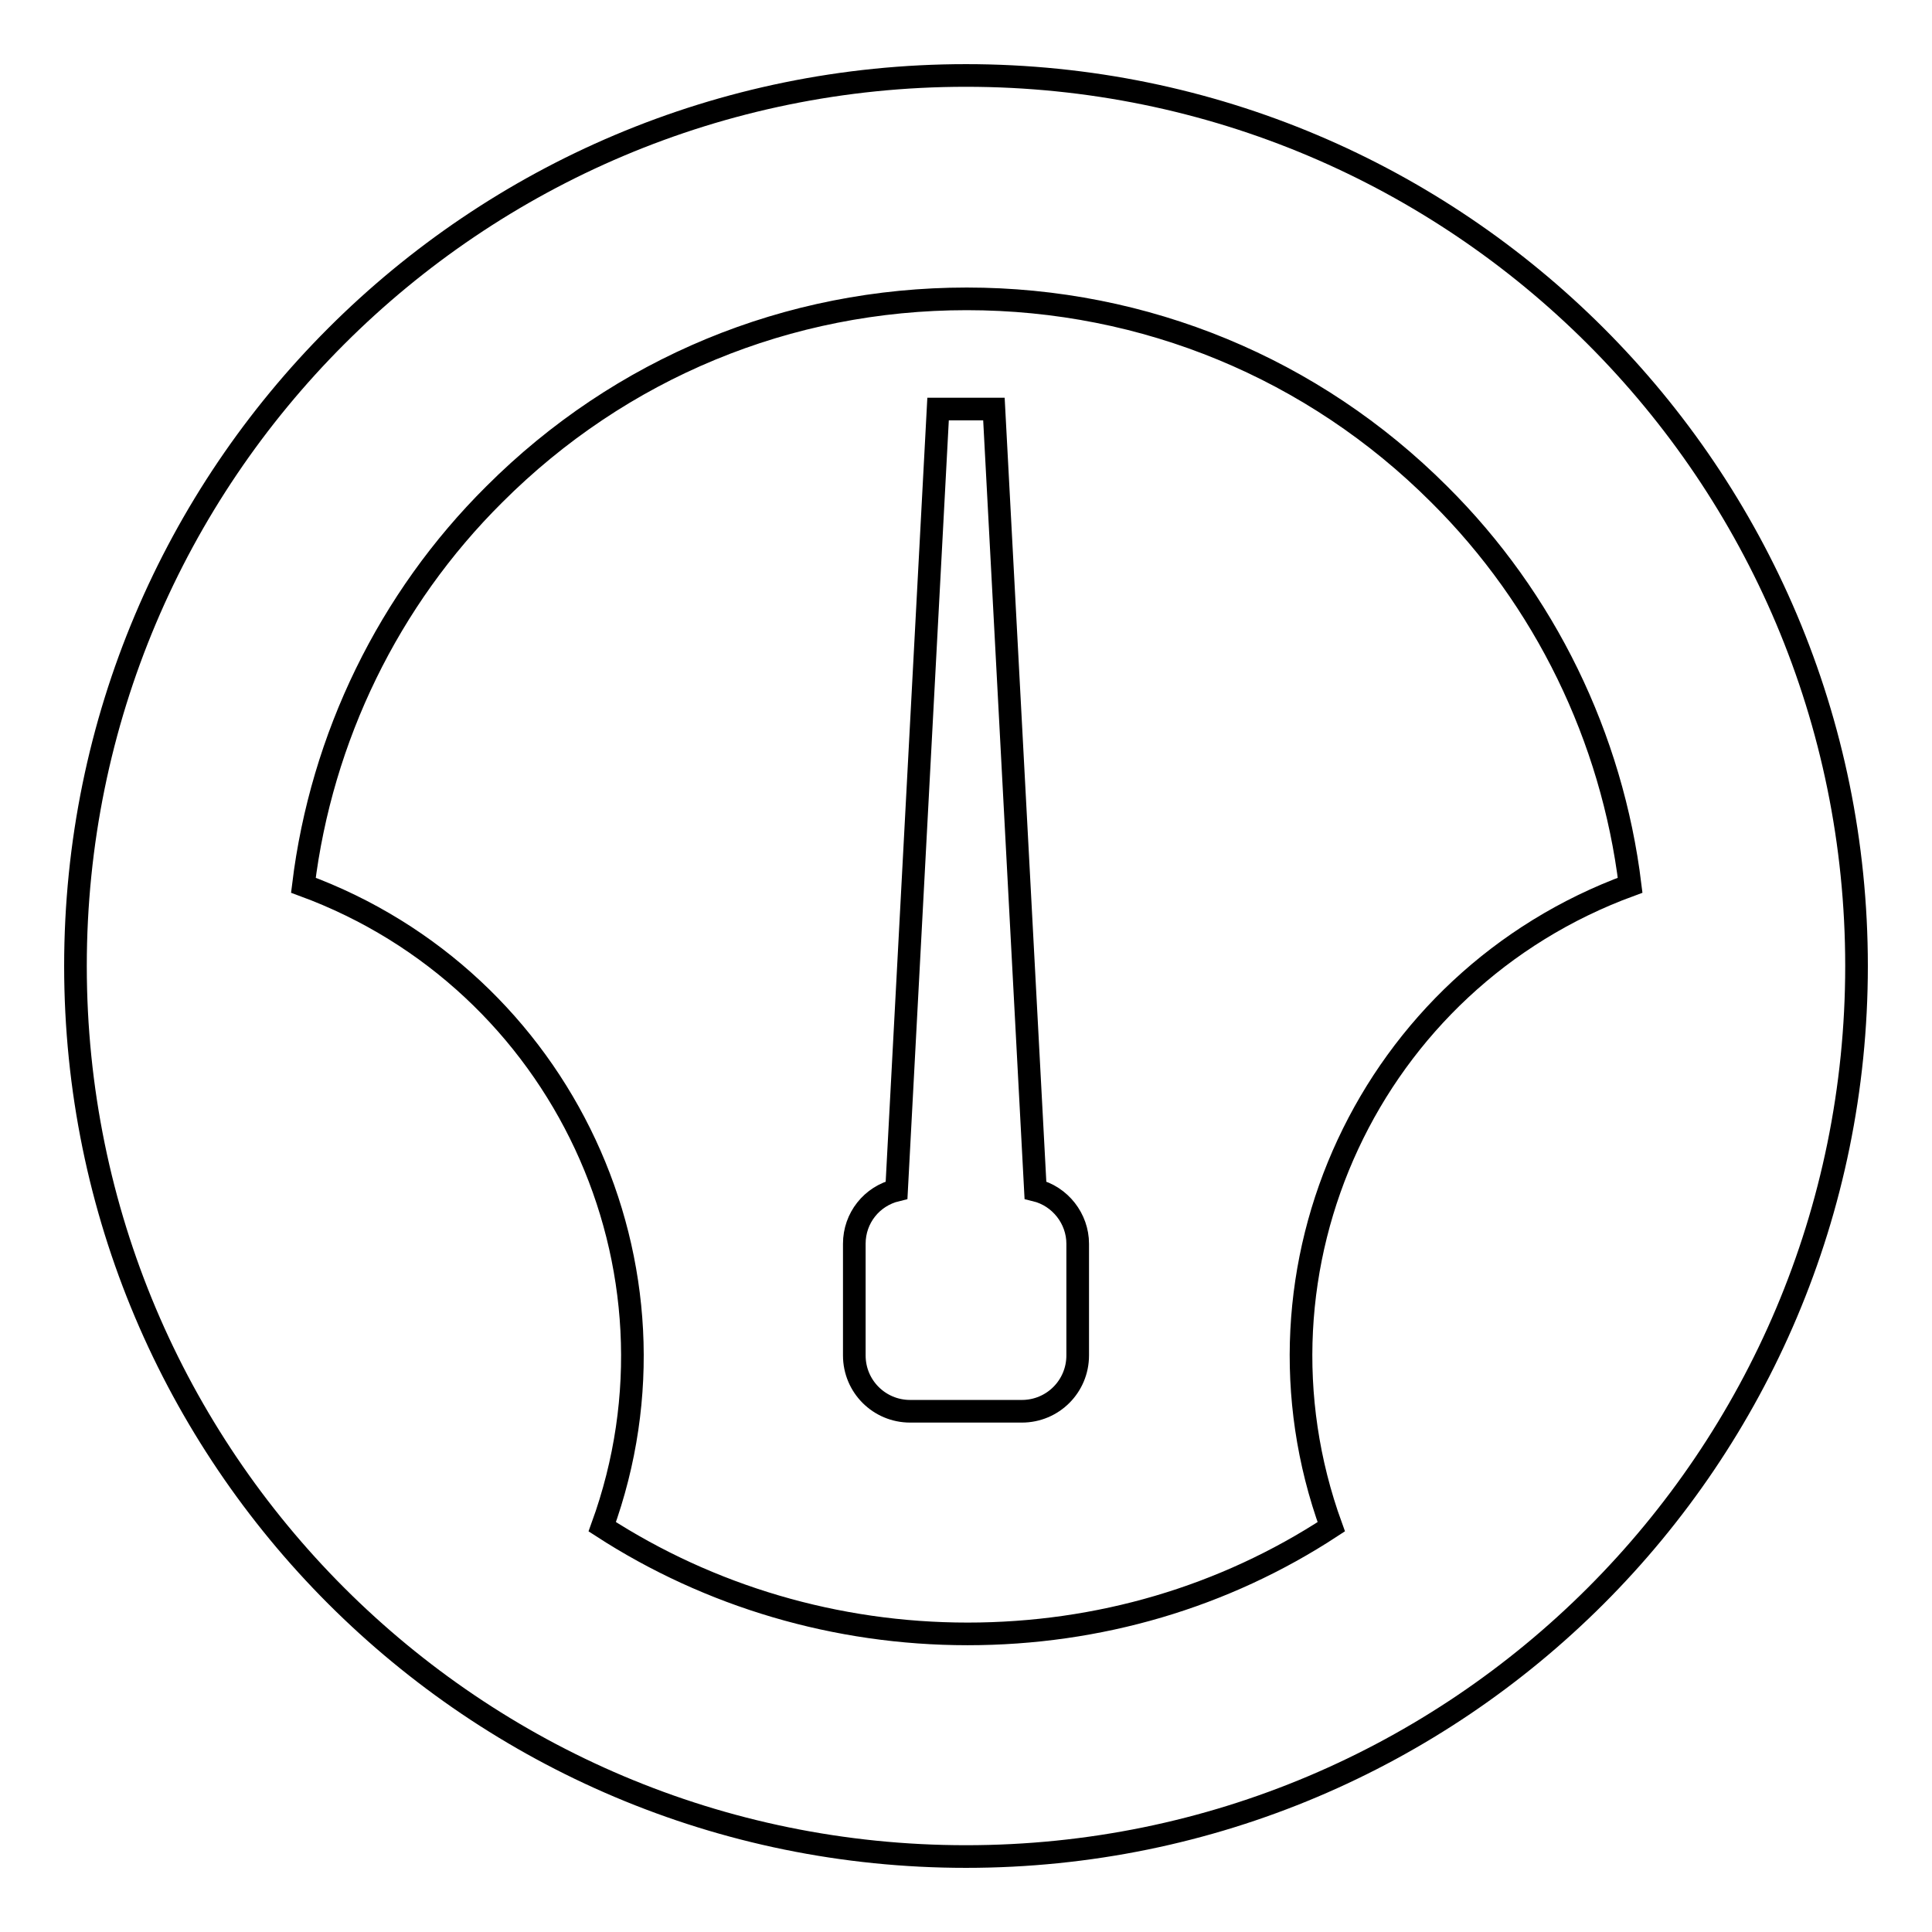<?xml version="1.0" encoding="utf-8"?>
<!-- Svg Vector Icons : http://www.onlinewebfonts.com/icon -->
<!DOCTYPE svg PUBLIC "-//W3C//DTD SVG 1.1//EN" "http://www.w3.org/Graphics/SVG/1.1/DTD/svg11.dtd">
<svg version="1.1" xmlns="http://www.w3.org/2000/svg" xmlns:xlink="http://www.w3.org/1999/xlink" x="0px" y="0px" viewBox="0 0 256 256" enable-background="new 0 0 256 256" xml:space="preserve">
<g> <path stroke-width="3" fill-opacity="0" stroke="#000000"  d="M128,10C62.8,10,10,62.8,10,128c0,65.2,52.8,118,118,118c65.2,0,118-52.8,118-118C246,62.8,193.2,10,128,10 z M79.8,202.3c12.5-34.4-5.3-72.4-39.6-85c2.4-19.6,11.3-37.9,25.3-51.8c16.7-16.7,38.9-25.9,62.6-25.9c23.6,0,45.9,9.2,62.6,25.9 c14,13.9,22.9,32.2,25.3,51.8c-34.4,12.6-52.1,50.6-39.6,85c-14.2,9.3-30.8,14.2-48.2,14.2S94,211.5,79.8,202.3L79.8,202.3z  M137.2,157.7c3.3,0.8,5.6,3.8,5.6,7.1v14.8c0,4.1-3.3,7.4-7.4,7.4h-14.8c-4.1,0-7.4-3.3-7.4-7.4v-14.8c0-3.4,2.3-6.3,5.6-7.1 l5.5-103.5h7.4L137.2,157.7L137.2,157.7z"/></g>
</svg>
